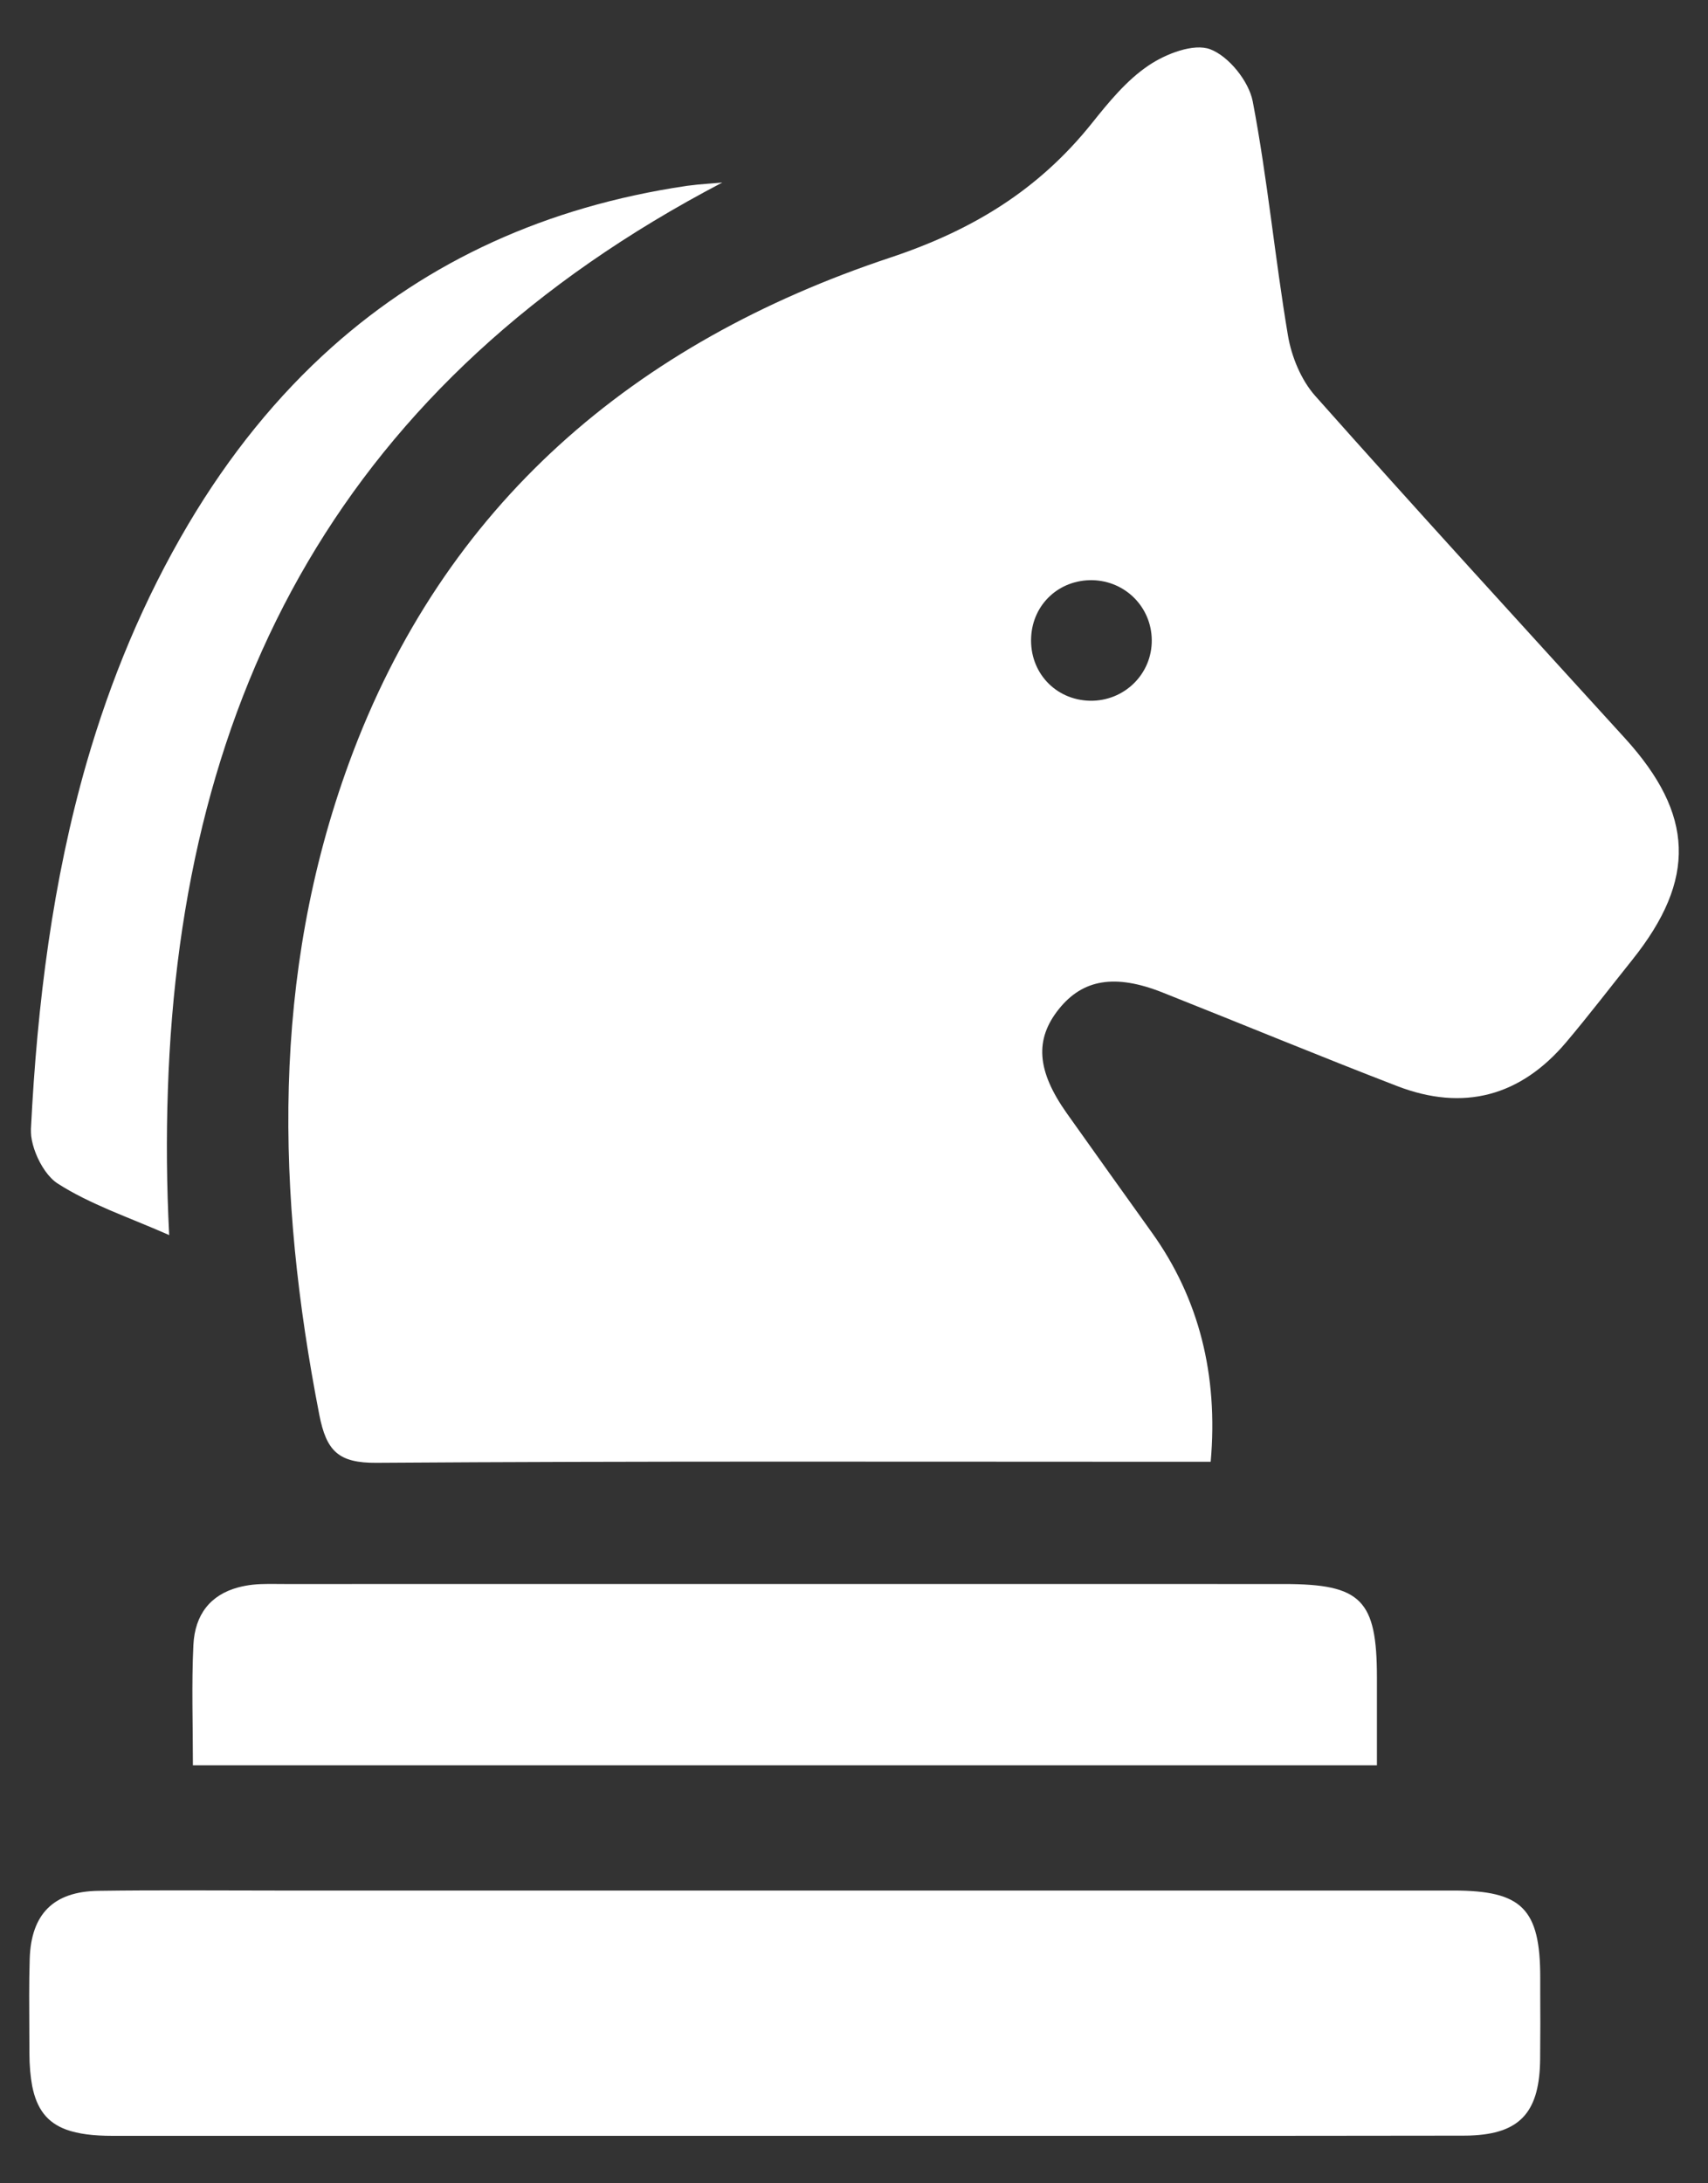 <svg width="18" height="23" viewBox="0 0 18 23" fill="none" xmlns="http://www.w3.org/2000/svg">
<rect x="0" y="0" width="18" height="23" fill="#333333" stroke="none"/>
<g clip-path="url(#clip0_2_141)">
<path d="M0.329 11.969C0.336 12.027 0.353 12.089 0.377 12.15C0.429 12.282 0.514 12.408 0.608 12.468C0.777 12.577 0.96 12.663 1.155 12.748C1.35 12.831 1.557 12.912 1.774 13.007C1.777 13.009 1.781 13.01 1.783 13.012C1.756 12.49 1.752 11.982 1.769 11.485C1.907 7.307 3.614 4.013 7.612 1.923C7.592 1.925 7.572 1.927 7.553 1.928C7.519 1.931 7.486 1.934 7.453 1.936C7.386 1.941 7.32 1.947 7.253 1.956C7.246 1.957 7.239 1.957 7.231 1.959C5.755 2.178 4.516 2.75 3.502 3.653C2.923 4.169 2.418 4.792 1.986 5.52C1.509 6.326 1.164 7.167 0.913 8.034C0.555 9.278 0.392 10.574 0.326 11.893C0.325 11.917 0.327 11.943 0.329 11.969Z" fill="white"/>
<path d="M2.508 16.723C2.221 16.801 2.053 17.005 2.038 17.332C2.018 17.744 2.033 18.158 2.033 18.596H14.511V17.67C14.51 16.854 14.347 16.687 13.534 16.687C10.024 16.686 6.516 16.687 3.006 16.687C2.892 16.687 2.777 16.682 2.663 16.694C2.608 16.7 2.557 16.71 2.508 16.723Z" fill="white"/>
<path d="M16.232 20.998C16.232 20.942 16.232 20.887 16.232 20.831C16.232 20.469 16.183 20.24 16.045 20.102C15.908 19.964 15.679 19.916 15.317 19.916C11.188 19.916 7.058 19.916 2.928 19.916C2.298 19.916 1.666 19.91 1.036 19.919C0.562 19.926 0.327 20.165 0.313 20.638C0.305 20.895 0.308 21.152 0.309 21.408C0.309 21.482 0.31 21.555 0.31 21.628C0.31 21.761 0.321 21.875 0.339 21.974C0.387 22.217 0.497 22.361 0.7 22.435C0.825 22.48 0.984 22.5 1.185 22.5C2.763 22.5 4.34 22.5 5.917 22.5C6.692 22.5 7.466 22.5 8.24 22.5C9.513 22.5 10.784 22.5 12.057 22.5C13.179 22.5 14.301 22.5 15.424 22.498C15.467 22.498 15.508 22.497 15.547 22.494C16.036 22.462 16.226 22.229 16.231 21.691C16.232 21.568 16.233 21.445 16.233 21.322C16.233 21.214 16.232 21.106 16.232 20.998Z" fill="white"/>
<path d="M17.124 7.776C16.033 6.578 14.938 5.383 13.862 4.172C13.712 4.004 13.611 3.758 13.573 3.533C13.435 2.713 13.358 1.883 13.202 1.068C13.161 0.856 12.95 0.593 12.754 0.519C12.58 0.453 12.286 0.567 12.104 0.69C11.872 0.846 11.682 1.079 11.504 1.302C10.944 2 10.251 2.425 9.381 2.714C6.69 3.609 4.678 5.307 3.679 8.034C2.855 10.284 2.913 12.585 3.365 14.904C3.44 15.287 3.567 15.413 3.968 15.41C6.736 15.391 9.504 15.399 12.272 15.399H12.759C12.84 14.481 12.634 13.676 12.141 12.987C11.841 12.567 11.54 12.148 11.242 11.727C10.925 11.279 10.903 10.95 11.159 10.63C11.411 10.315 11.752 10.257 12.253 10.456C13.078 10.783 13.898 11.123 14.726 11.442C15.423 11.71 16.023 11.549 16.504 10.981C16.745 10.696 16.971 10.4 17.204 10.109C17.88 9.262 17.855 8.579 17.124 7.776ZM11.486 7.382C11.121 7.374 10.848 7.08 10.867 6.712C10.884 6.363 11.164 6.105 11.514 6.112C11.86 6.12 12.134 6.396 12.138 6.74C12.143 7.1 11.848 7.389 11.486 7.382Z" fill="white"/>
</g>
<defs>
<clipPath id="clip0_2_141">
<rect width="18" height="23" fill="white"/>
</clipPath>
</defs>
</svg>
